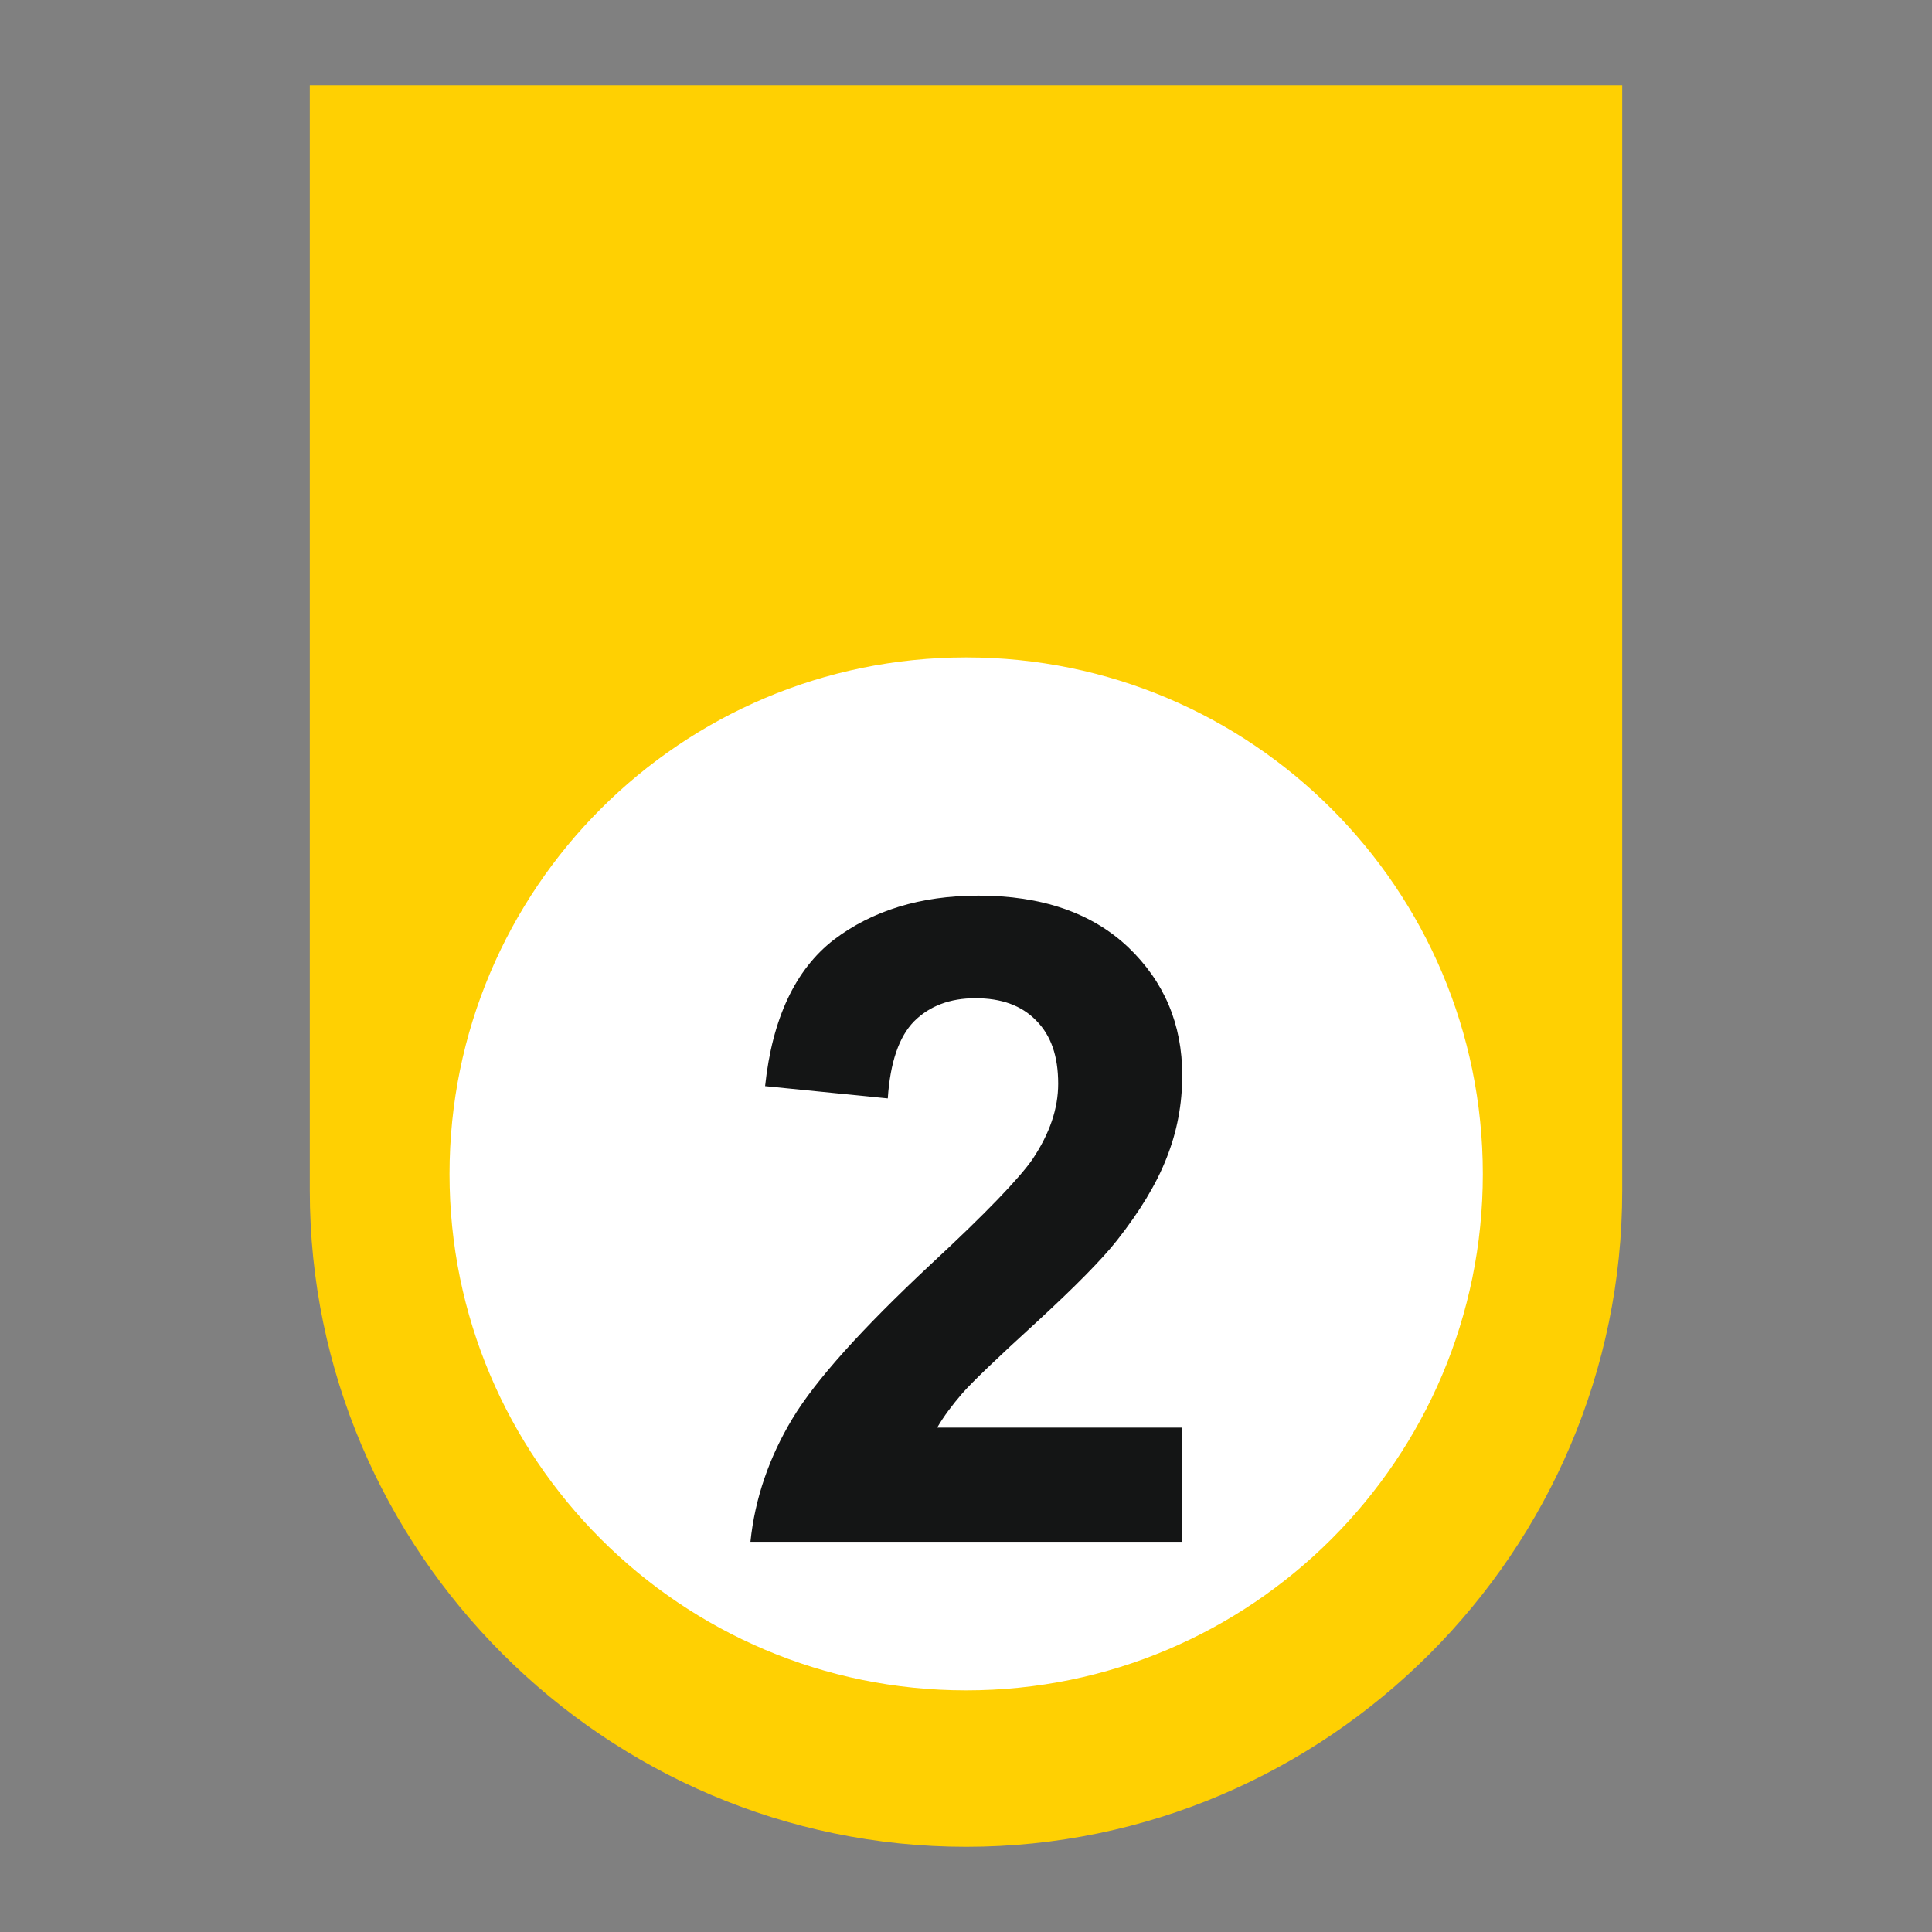 <?xml version="1.0" encoding="utf-8"?>
<!-- Generator: Adobe Illustrator 26.5.0, SVG Export Plug-In . SVG Version: 6.00 Build 0)  -->
<svg version="1.1" id="Warstwa_1" xmlns="http://www.w3.org/2000/svg" xmlns:xlink="http://www.w3.org/1999/xlink" x="0px" y="0px"
	 viewBox="0 0 566.9 566.9" style="enable-background:new 0 0 566.9 566.9;" xml:space="preserve">
<rect x="0" y="0" width="566.9" height="566.9" fill="#808080" stroke="none"/>
<style type="text/css">
	.st0{fill-rule:evenodd;clip-rule:evenodd;fill:#FFD002;}
	.st1{fill-rule:evenodd;clip-rule:evenodd;fill:#FFFFFF;}
	.st2{fill:#141515;}
</style>
<g>
	<path class="st0" d="M90.9,25H476v324.4c0,105.8-86.6,192.5-192.5,192.5l0,0c-105.9,0-192.6-86.7-192.6-192.5V25z"/>
	<path class="st1" d="M283.5,192.9c83.7,0,151.6,67.9,151.6,151.6c0,83.6-67.9,151.5-151.6,151.5s-151.6-67.9-151.6-151.5
		C131.9,260.8,199.8,192.9,283.5,192.9L283.5,192.9z"/>
	<path class="st2" d="M346.8,419v33.4H220.2c1.3-12.7,5.5-24.8,12.3-36.1c6.8-11.3,20.4-26.4,40.6-45.3
		c16.3-15.1,26.2-25.5,29.9-30.9c5-7.5,7.5-14.8,7.5-22.1c0-8.1-2.1-14.2-6.5-18.6c-4.3-4.4-10.2-6.5-17.8-6.5
		c-7.5,0-13.5,2.3-18,6.8c-4.4,4.5-7,12-7.7,22.6l-36-3.6c2.1-19.9,8.9-34.2,20.1-42.9c11.3-8.6,25.5-13,42.5-13
		c18.5,0,33.2,5,43.9,15.1c10.6,10.1,15.9,22.6,15.9,37.6c0,8.5-1.5,16.5-4.6,24.3c-3,7.7-7.9,15.7-14.5,24.1
		c-4.4,5.6-12.3,13.6-23.7,24.1c-11.4,10.4-18.7,17.4-21.7,20.8c-3,3.5-5.5,6.8-7.4,10.1H346.8z"/>
</g>
</svg>
